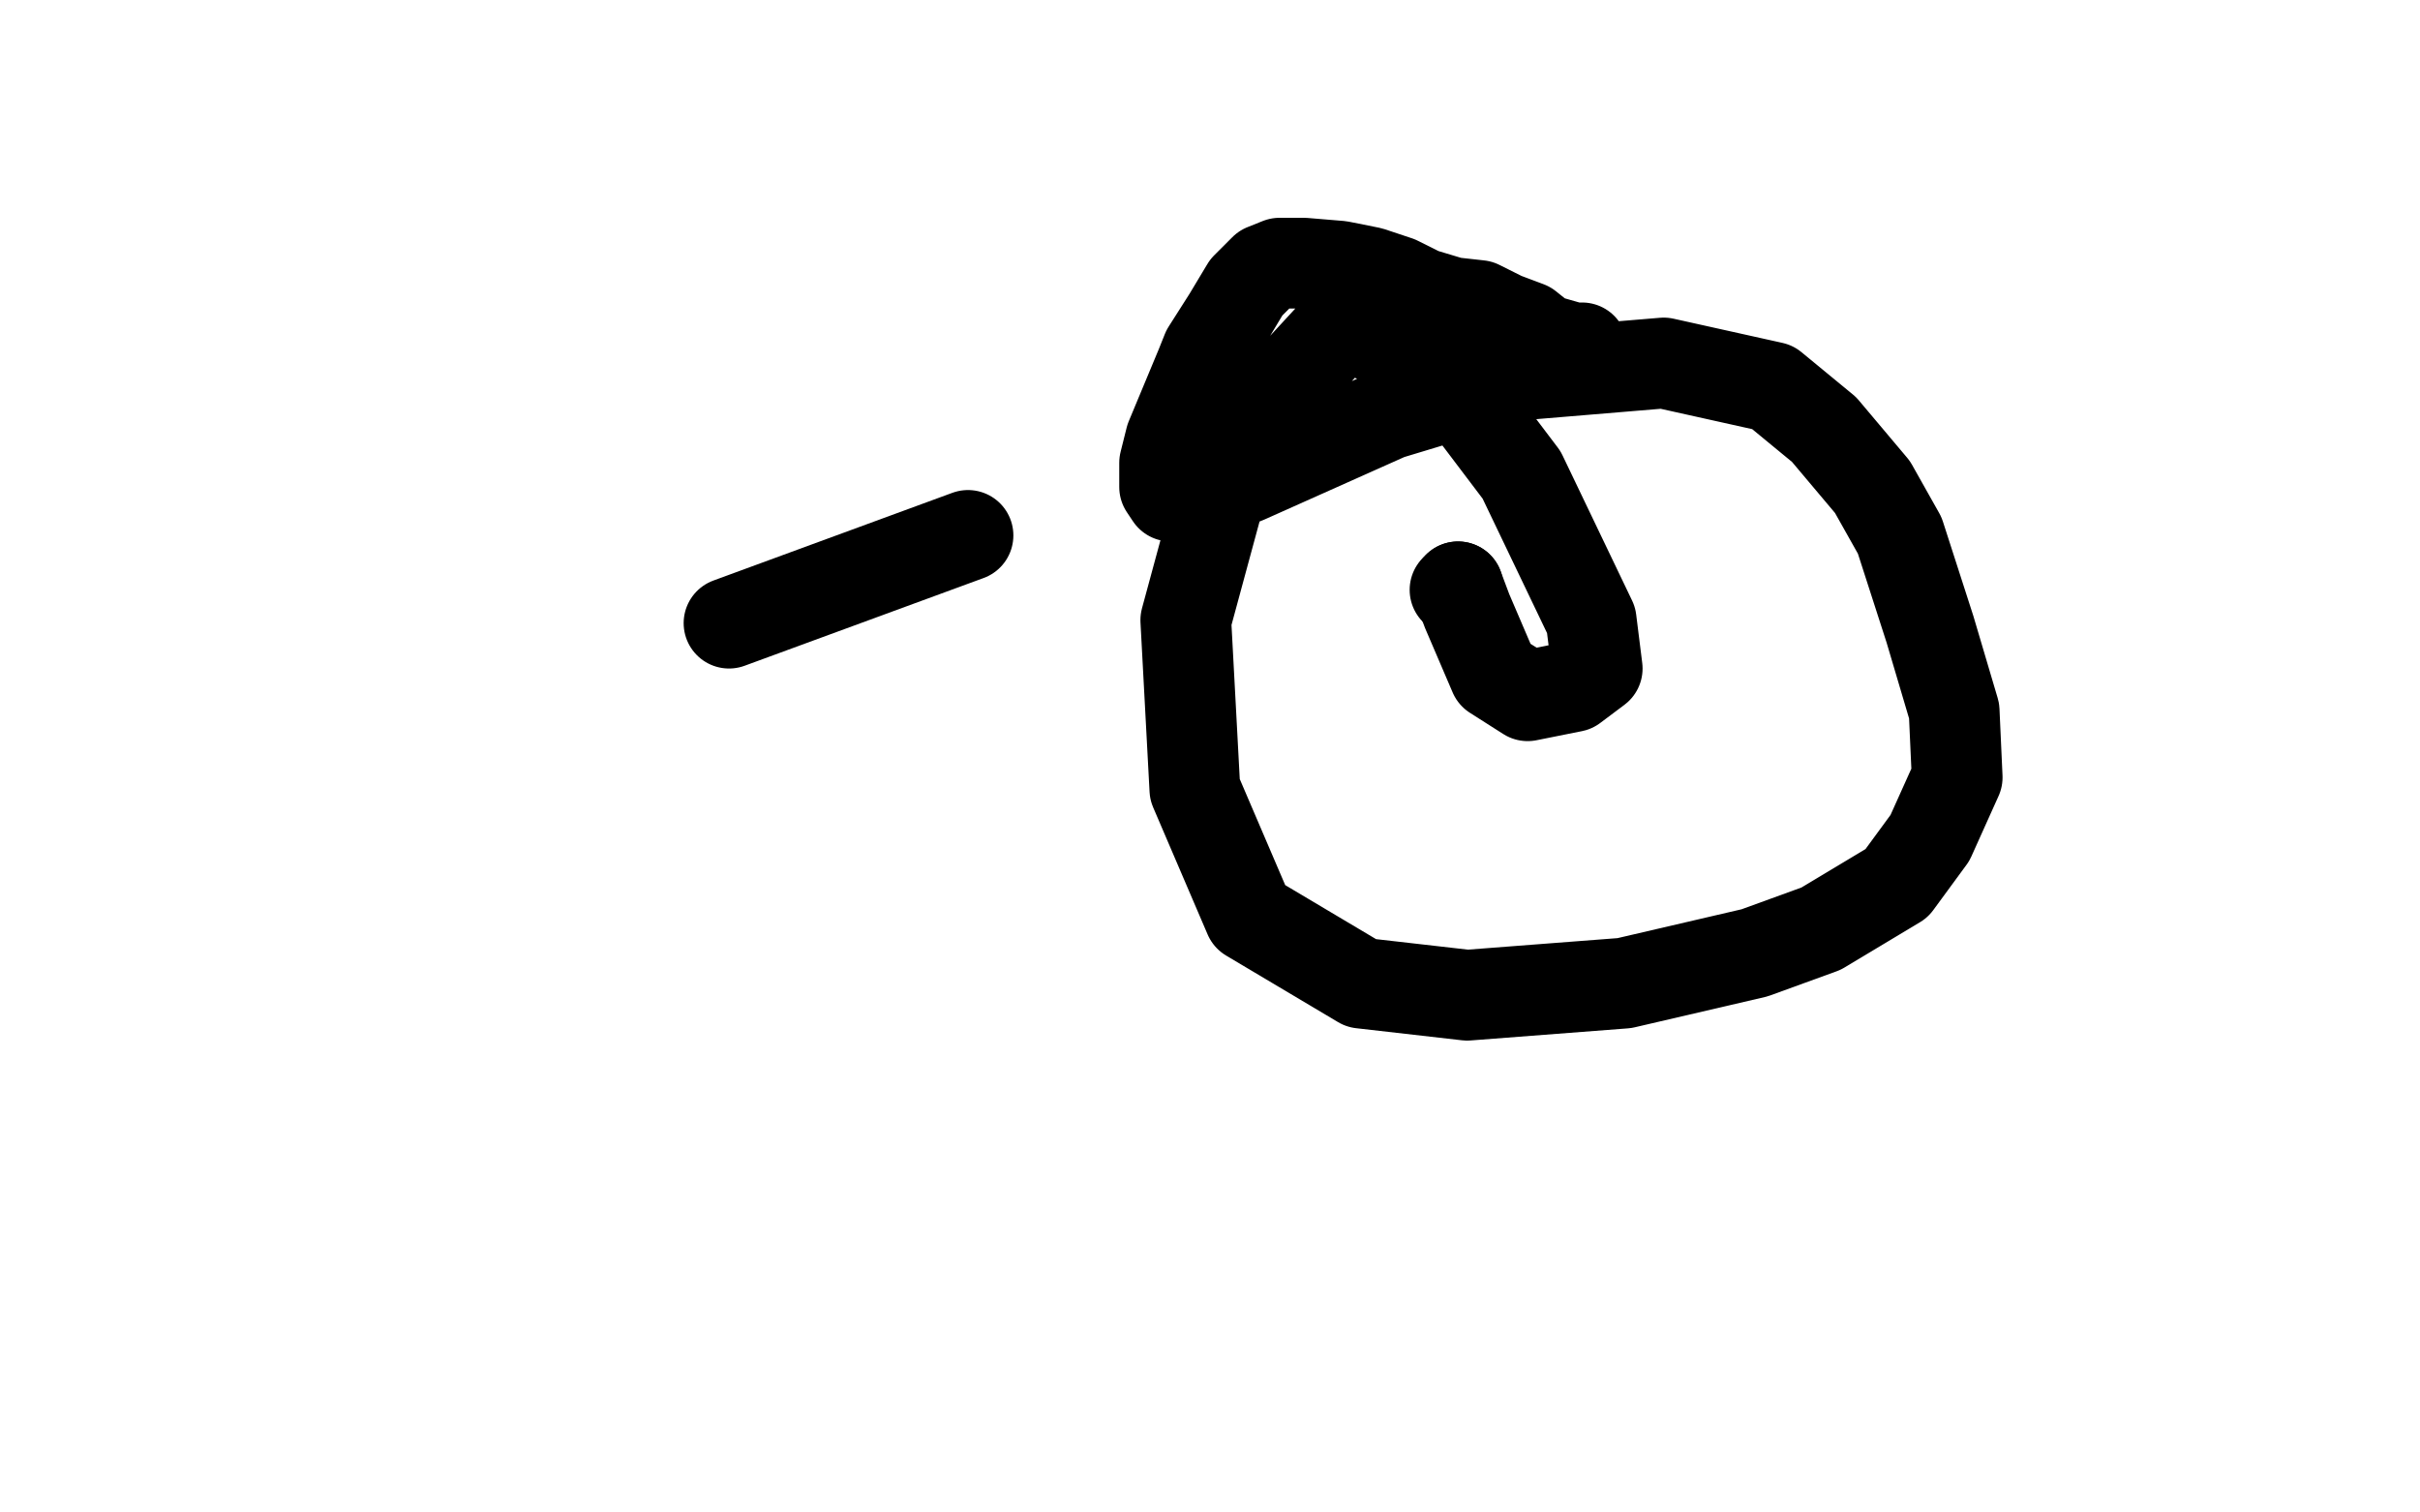 <?xml version="1.0" standalone="no"?>
<!DOCTYPE svg PUBLIC "-//W3C//DTD SVG 1.1//EN"
"http://www.w3.org/Graphics/SVG/1.1/DTD/svg11.dtd">

<svg width="800" height="500" version="1.1" xmlns="http://www.w3.org/2000/svg" xmlns:xlink="http://www.w3.org/1999/xlink" style="stroke-antialiasing: false"><desc>This SVG has been created on https://colorillo.com/</desc><rect x='0' y='0' width='800' height='500' style='fill: rgb(255,255,255); stroke-width:0' /><polyline points="241,206 320,177 320,177" style="fill: none; stroke: #000000; stroke-width: 30; stroke-linejoin: round; stroke-linecap: round; stroke-antialiasing: false; stroke-antialias: 0; opacity: 1.0"/>
<polyline points="482,194 481,195" style="fill: none; stroke: #000000; stroke-width: 30; stroke-linejoin: round; stroke-linecap: round; stroke-antialiasing: false; stroke-antialias: 0; opacity: 1.0"/>
<polyline points="523,115 521,115 521,115 520,115 520,115 513,113 513,113 510,112 510,112 505,108 505,108 497,105 497,105 489,101 489,101 480,100 480,100 470,97 470,97 462,93 462,93 453,90 453,90 443,88 443,88 431,87 431,87 423,87 423,87 418,89 418,89 412,95 412,95 406,105 406,105 399,116 399,116 397,121 397,121 387,145 387,145 385,153 385,153 385,161 385,161 387,164 387,164 397,164 397,164 412,158 412,158 459,137 459,137 502,124 502,124 550,120 550,120 586,128 586,128 603,142 603,142 619,161 619,161 628,177 628,177 638,208 638,208 646,235 646,235 647,257 647,257 638,277 638,277 627,292 627,292 602,307 602,307 580,315 580,315 537,325 537,325 485,329 485,329 450,325 450,325 413,303 413,303 395,261 395,261 392,205 392,205 408,146 408,146 444,107 444,107 475,120 475,120 503,157 503,157 526,205 526,205 528,221 528,221 520,227 520,227 505,230 505,230 494,223 494,223 485,202 485,202 482,194 482,194" style="fill: none; stroke: #000000; stroke-width: 30; stroke-linejoin: round; stroke-linecap: round; stroke-antialiasing: false; stroke-antialias: 0; opacity: 1.0"/>
</svg>
